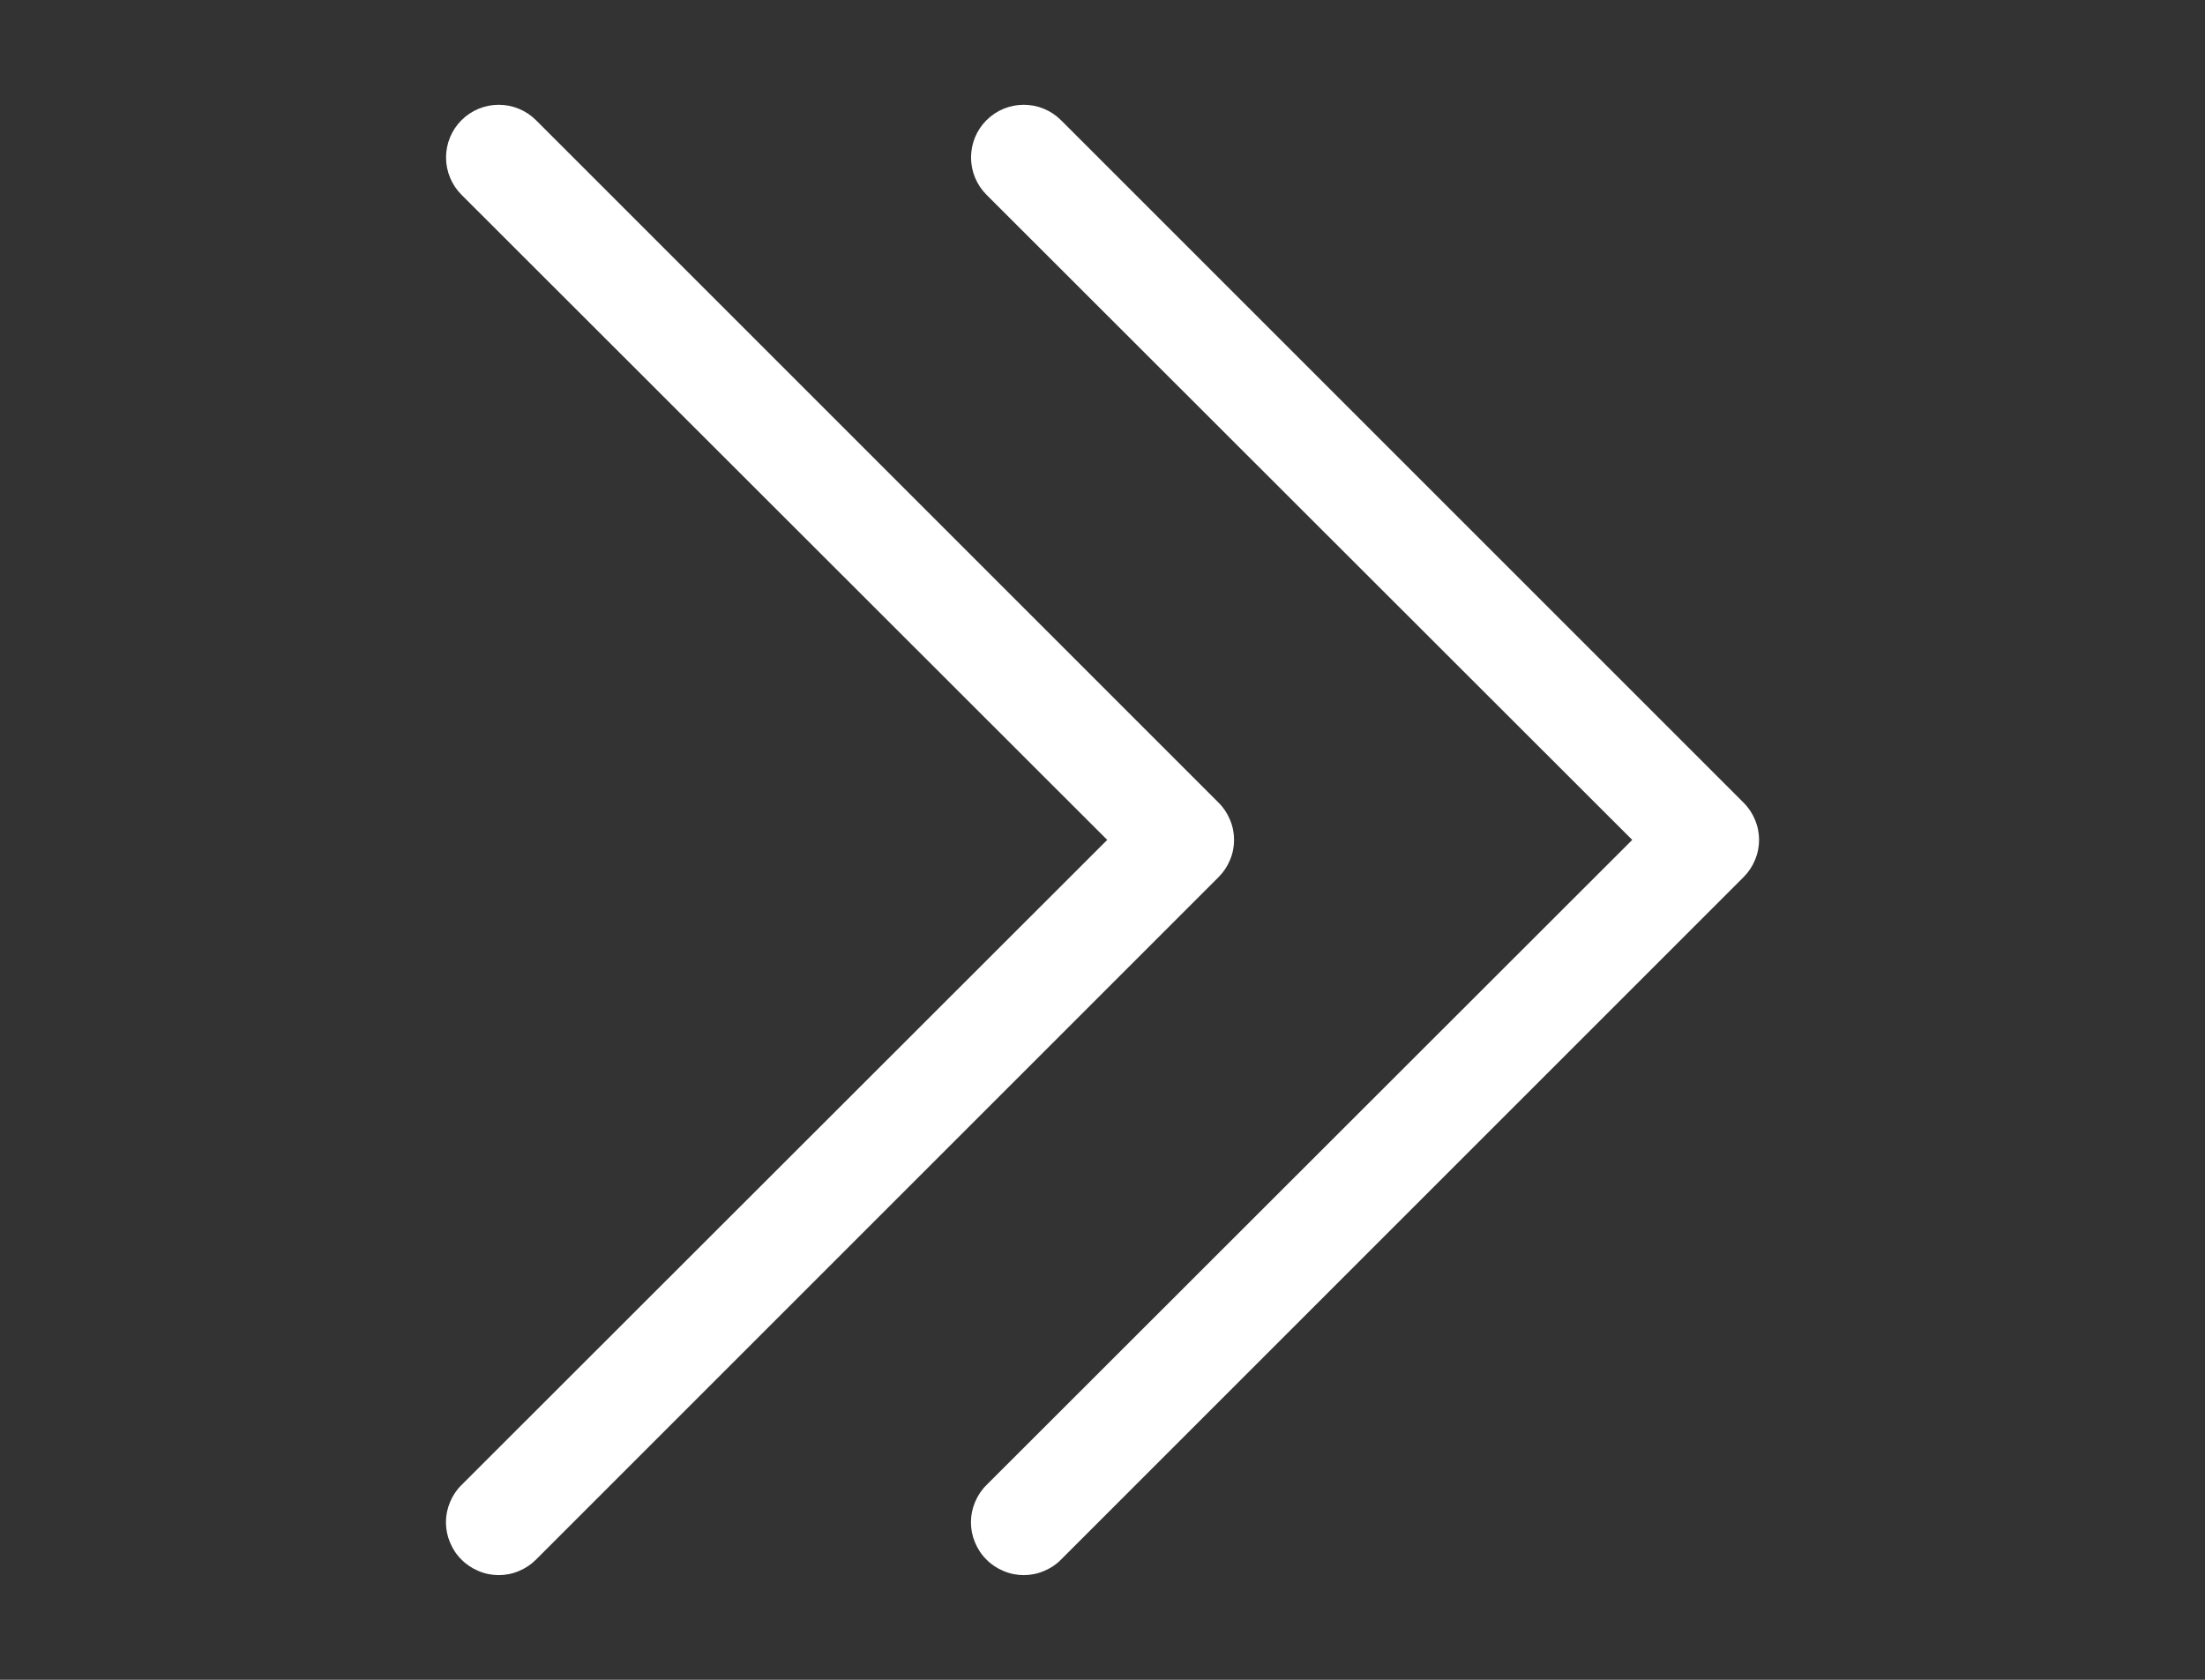 <svg width="21" height="16" viewBox="0 0 21 16" fill="none" xmlns="http://www.w3.org/2000/svg">
<rect x="0" y="0" width="21" height="16" fill="#333333" stroke="none"/>
<path d="M11.605 8.355L5.105 14.855C5.058 14.902 5.003 14.939 4.942 14.964C4.881 14.99 4.816 15.003 4.75 15.003C4.684 15.003 4.619 14.99 4.558 14.964C4.497 14.939 4.441 14.902 4.395 14.855C4.348 14.809 4.311 14.753 4.286 14.692C4.26 14.631 4.247 14.566 4.247 14.5C4.247 14.434 4.26 14.369 4.286 14.308C4.311 14.247 4.348 14.191 4.395 14.145L10.545 8L4.395 1.855C4.301 1.761 4.248 1.633 4.248 1.5C4.248 1.434 4.261 1.369 4.286 1.308C4.311 1.247 4.348 1.192 4.395 1.145C4.442 1.098 4.497 1.061 4.558 1.036C4.619 1.011 4.684 0.998 4.75 0.998C4.883 0.998 5.011 1.051 5.105 1.145L11.605 7.645C11.652 7.691 11.689 7.747 11.714 7.808C11.74 7.869 11.753 7.934 11.753 8C11.753 8.066 11.74 8.131 11.714 8.192C11.689 8.253 11.652 8.308 11.605 8.355Z" fill="white"/>
<path d="M16.605 8.355L10.105 14.855C10.059 14.902 10.003 14.939 9.942 14.964C9.881 14.99 9.816 15.003 9.75 15.003C9.684 15.003 9.619 14.99 9.558 14.964C9.497 14.939 9.441 14.902 9.395 14.855C9.348 14.809 9.311 14.753 9.286 14.692C9.26 14.631 9.247 14.566 9.247 14.5C9.247 14.434 9.26 14.369 9.286 14.308C9.311 14.247 9.348 14.191 9.395 14.145L15.545 8L9.395 1.855C9.301 1.761 9.248 1.633 9.248 1.5C9.248 1.434 9.261 1.369 9.286 1.308C9.311 1.247 9.348 1.192 9.395 1.145C9.442 1.098 9.497 1.061 9.558 1.036C9.619 1.011 9.684 0.998 9.75 0.998C9.883 0.998 10.011 1.051 10.105 1.145L16.605 7.645C16.652 7.691 16.689 7.747 16.714 7.808C16.74 7.869 16.753 7.934 16.753 8C16.753 8.066 16.74 8.131 16.714 8.192C16.689 8.253 16.652 8.308 16.605 8.355Z" fill="white"/>
</svg>

